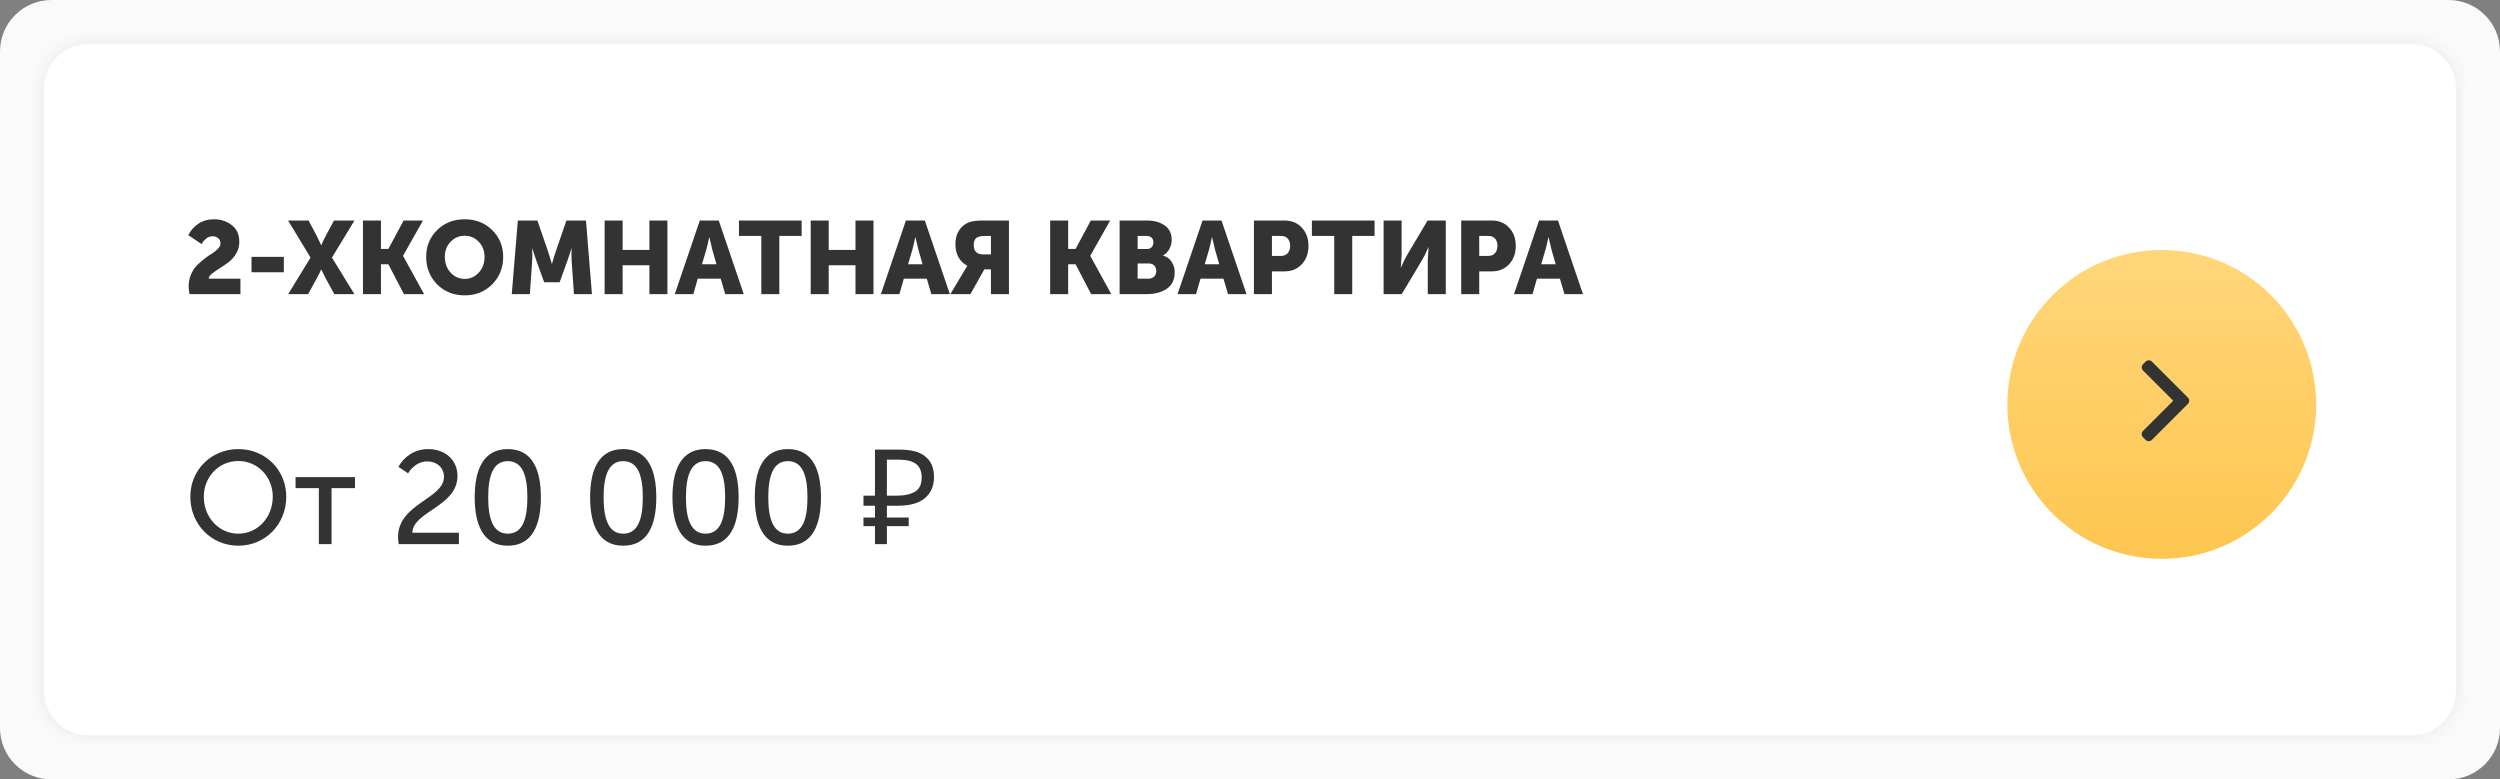 <?xml version="1.0" encoding="UTF-8"?> <svg xmlns="http://www.w3.org/2000/svg" width="340" height="106" viewBox="0 0 340 106" fill="none"><rect x="0" y="0" width="340" height="106" fill="#808080" stroke="none"/> <path d="M0 7C0 3.134 3.134 0 7 0H333C336.866 0 340 3.134 340 7V99C340 102.866 336.866 106 333 106H7C3.134 106 0 102.866 0 99V7Z" fill="#FAFAFA"></path> <mask id="path-2-inside-1" fill="white"> <path d="M5 12C5 8.134 8.134 5 12 5H328C331.866 5 335 8.134 335 12V94C335 97.866 331.866 101 328 101H12C8.134 101 5 97.866 5 94V12Z"></path> </mask> <path d="M5 12C5 8.134 8.134 5 12 5H328C331.866 5 335 8.134 335 12V94C335 97.866 331.866 101 328 101H12C8.134 101 5 97.866 5 94V12Z" fill="white"></path> <path d="M12 6H328V4H12V6ZM334 12V94H336V12H334ZM328 100H12V102H328V100ZM6 94V12H4V94H6ZM12 100C8.686 100 6 97.314 6 94H4C4 98.418 7.582 102 12 102V100ZM334 94C334 97.314 331.314 100 328 100V102C332.418 102 336 98.418 336 94H334ZM328 6C331.314 6 334 8.686 334 12H336C336 7.582 332.418 4 328 4V6ZM12 4C7.582 4 4 7.582 4 12H6C6 8.686 8.686 6 12 6V4Z" fill="#F2F2F2" mask="url(#path-2-inside-1)"></path> <path d="M25.77 40C25.695 39.58 25.658 39.221 25.658 38.922C25.658 38.343 25.765 37.807 25.98 37.312C26.195 36.817 26.461 36.411 26.778 36.094C27.095 35.777 27.441 35.473 27.814 35.184C28.197 34.895 28.547 34.652 28.864 34.456C29.181 34.251 29.447 34.036 29.662 33.812C29.877 33.579 29.984 33.35 29.984 33.126C29.984 32.799 29.877 32.552 29.662 32.384C29.447 32.216 29.195 32.132 28.906 32.132C28.598 32.132 28.313 32.235 28.052 32.44C27.791 32.645 27.581 32.897 27.422 33.196L25.602 31.978C25.929 31.343 26.386 30.825 26.974 30.424C27.571 30.023 28.29 29.822 29.13 29.822C30.045 29.822 30.843 30.088 31.524 30.62C32.205 31.143 32.546 31.899 32.546 32.888C32.546 33.467 32.406 33.994 32.126 34.47C31.846 34.946 31.505 35.338 31.104 35.646C30.703 35.945 30.301 36.22 29.9 36.472C29.499 36.715 29.149 36.957 28.85 37.2C28.551 37.433 28.393 37.667 28.374 37.9H32.7V40H25.77ZM34.207 37.032V34.932H38.603V37.032H34.207ZM39.194 40L42.232 35.03L39.18 29.99H41.966L43.058 32.048L43.674 33.336H43.702C43.879 32.907 44.085 32.477 44.318 32.048L45.424 29.99H48.21L45.144 35.03L48.196 40H45.466L44.318 37.9L43.702 36.654H43.674C43.497 37.065 43.291 37.48 43.058 37.9L41.91 40H39.194ZM49.361 40V29.99H51.81V33.854H52.819L54.891 29.99H57.523L54.821 34.778V34.806L57.676 40H54.932L52.819 35.94H51.81V40H49.361ZM57.961 34.932C57.961 33.485 58.456 32.272 59.445 31.292C60.444 30.312 61.694 29.822 63.197 29.822C64.7 29.822 65.946 30.312 66.935 31.292C67.934 32.272 68.433 33.485 68.433 34.932C68.433 36.416 67.934 37.662 66.935 38.67C65.946 39.669 64.7 40.168 63.197 40.168C61.694 40.168 60.444 39.669 59.445 38.67C58.456 37.662 57.961 36.416 57.961 34.932ZM60.495 34.932C60.495 35.781 60.756 36.495 61.279 37.074C61.802 37.643 62.441 37.928 63.197 37.928C63.953 37.928 64.592 37.643 65.115 37.074C65.638 36.495 65.899 35.781 65.899 34.932C65.899 34.12 65.638 33.439 65.115 32.888C64.592 32.337 63.953 32.062 63.197 32.062C62.441 32.062 61.802 32.337 61.279 32.888C60.756 33.439 60.495 34.12 60.495 34.932ZM69.599 40L70.425 29.99H73.085L74.541 34.218L75.045 35.87H75.073C75.26 35.198 75.428 34.647 75.577 34.218L77.033 29.99H79.693L80.505 40H78.055L77.747 35.492C77.729 35.268 77.719 35.016 77.719 34.736C77.719 34.456 77.724 34.232 77.733 34.064L77.747 33.812H77.719C77.495 34.512 77.309 35.072 77.159 35.492L76.109 38.39H74.009L72.959 35.492L72.399 33.812H72.371C72.409 34.428 72.409 34.988 72.371 35.492L72.063 40H69.599ZM82.228 40V29.99H84.678V33.994H88.318V29.99H90.768V40H88.318V36.08H84.678V40H82.228ZM91.772 40L95.174 29.99H97.751L101.152 40H98.632L98.016 37.9H94.894L94.293 40H91.772ZM95.469 35.94H97.442L96.882 33.994L96.477 32.272H96.448C96.299 33 96.164 33.574 96.043 33.994L95.469 35.94ZM103.538 40V32.09H100.5V29.99H109.026V32.09H105.988V40H103.538ZM110.255 40V29.99H112.705V33.994H116.345V29.99H118.795V40H116.345V36.08H112.705V40H110.255ZM119.8 40L123.202 29.99H125.778L129.18 40H126.66L126.044 37.9H122.922L122.32 40H119.8ZM123.496 35.94H125.47L124.91 33.994L124.504 32.272H124.476C124.326 33 124.191 33.574 124.07 33.994L123.496 35.94ZM129.251 40L131.169 36.78L131.547 36.178V36.15C130.473 35.553 129.937 34.563 129.937 33.182C129.937 32.445 130.105 31.824 130.441 31.32C130.777 30.807 131.225 30.443 131.785 30.228C132.195 30.069 132.844 29.99 133.731 29.99H137.217V40H134.767V36.626H133.871L131.981 40H129.251ZM133.703 34.596H134.767V32.09H133.941C133.39 32.09 132.998 32.183 132.765 32.37C132.541 32.557 132.429 32.869 132.429 33.308C132.429 34.167 132.853 34.596 133.703 34.596ZM142.821 40V29.99H145.271V33.854H146.279L148.351 29.99H150.983L148.281 34.778V34.806L151.137 40H148.393L146.279 35.94H145.271V40H142.821ZM152.269 40V29.99H155.951C156.977 29.99 157.799 30.219 158.415 30.676C159.04 31.124 159.353 31.768 159.353 32.608C159.353 33.037 159.25 33.448 159.045 33.84C158.839 34.223 158.555 34.521 158.191 34.736V34.764C158.723 34.923 159.115 35.217 159.367 35.646C159.628 36.066 159.759 36.523 159.759 37.018C159.759 38.035 159.399 38.787 158.681 39.272C157.962 39.757 157.052 40 155.951 40H152.269ZM154.719 33.868H155.979C156.268 33.868 156.487 33.779 156.637 33.602C156.786 33.425 156.861 33.205 156.861 32.944C156.861 32.692 156.781 32.487 156.623 32.328C156.473 32.169 156.245 32.09 155.937 32.09H154.719V33.868ZM154.719 37.9H156.189C156.525 37.9 156.786 37.802 156.973 37.606C157.159 37.401 157.253 37.149 157.253 36.85C157.253 36.551 157.164 36.309 156.987 36.122C156.809 35.926 156.548 35.828 156.203 35.828H154.719V37.9ZM160.145 40L163.548 29.99H166.124L169.526 40H167.006L166.39 37.9H163.268L162.666 40H160.145ZM163.842 35.94H165.816L165.256 33.994L164.85 32.272H164.822C164.672 33 164.537 33.574 164.416 33.994L163.842 35.94ZM170.534 40V29.99H174.692C175.663 29.99 176.447 30.312 177.044 30.956C177.651 31.6 177.954 32.426 177.954 33.434C177.954 34.451 177.651 35.287 177.044 35.94C176.447 36.584 175.663 36.906 174.692 36.906H172.984V40H170.534ZM172.984 34.806H174.188C174.599 34.806 174.912 34.68 175.126 34.428C175.35 34.176 175.462 33.845 175.462 33.434C175.462 33.023 175.355 32.697 175.14 32.454C174.926 32.211 174.622 32.09 174.23 32.09H172.984V34.806ZM181.454 40V32.09H178.416V29.99H186.942V32.09H183.904V40H181.454ZM188.171 40V29.99H190.621V34.666L190.509 36.374H190.537C190.836 35.674 191.116 35.105 191.377 34.666L194.149 29.99H196.627V40H194.177V35.338L194.289 33.63H194.261C193.962 34.33 193.682 34.899 193.421 35.338L190.635 40H188.171ZM198.726 40V29.99H202.884C203.854 29.99 204.638 30.312 205.236 30.956C205.842 31.6 206.146 32.426 206.146 33.434C206.146 34.451 205.842 35.287 205.236 35.94C204.638 36.584 203.854 36.906 202.884 36.906H201.176V40H198.726ZM201.176 34.806H202.38C202.79 34.806 203.103 34.68 203.318 34.428C203.542 34.176 203.654 33.845 203.654 33.434C203.654 33.023 203.546 32.697 203.332 32.454C203.117 32.211 202.814 32.09 202.422 32.09H201.176V34.806ZM205.905 40L209.307 29.99H211.883L215.285 40H212.765L212.149 37.9H209.027L208.425 40H205.905ZM209.601 35.94H211.575L211.015 33.994L210.609 32.272H210.581C210.432 33 210.297 33.574 210.175 33.994L209.601 35.94Z" fill="#333333"></path> <path d="M25.882 67.556C25.882 71.3 28.744 74.216 32.416 74.216C36.088 74.216 38.932 71.3 38.932 67.556C38.932 63.902 36.088 61.076 32.416 61.076C28.744 61.076 25.882 63.902 25.882 67.556ZM27.718 67.556C27.718 64.802 29.806 62.696 32.416 62.696C35.008 62.696 37.096 64.802 37.096 67.556C37.096 70.4 35.008 72.578 32.416 72.578C29.806 72.578 27.718 70.4 27.718 67.556ZM43.364 74H45.092V66.386H48.278V64.892H40.196V66.386H43.364V74ZM54.223 74H62.413V72.452H56.077C56.149 69.554 62.215 68.906 62.215 64.73C62.215 62.534 60.541 61.076 58.219 61.076C56.347 61.076 54.907 62.156 54.187 63.488L55.501 64.37C56.041 63.452 57.013 62.75 58.075 62.75C59.425 62.75 60.379 63.614 60.379 64.856C60.379 67.844 54.133 68.51 54.133 73.028C54.133 73.334 54.169 73.658 54.223 74ZM69.059 74.216C72.461 74.216 73.559 71.3 73.559 67.628C73.559 63.974 72.461 61.076 69.059 61.076C65.675 61.076 64.559 63.974 64.559 67.628C64.559 71.3 65.675 74.216 69.059 74.216ZM69.059 72.578C66.989 72.578 66.395 70.418 66.395 67.628C66.395 64.874 66.989 62.714 69.059 62.714C71.147 62.714 71.723 64.874 71.723 67.628C71.723 70.418 71.147 72.578 69.059 72.578ZM84.756 74.216C88.158 74.216 89.256 71.3 89.256 67.628C89.256 63.974 88.158 61.076 84.756 61.076C81.372 61.076 80.256 63.974 80.256 67.628C80.256 71.3 81.372 74.216 84.756 74.216ZM84.756 72.578C82.686 72.578 82.092 70.418 82.092 67.628C82.092 64.874 82.686 62.714 84.756 62.714C86.844 62.714 87.42 64.874 87.42 67.628C87.42 70.418 86.844 72.578 84.756 72.578ZM95.954 74.216C99.356 74.216 100.453 71.3 100.453 67.628C100.453 63.974 99.356 61.076 95.954 61.076C92.57 61.076 91.454 63.974 91.454 67.628C91.454 71.3 92.57 74.216 95.954 74.216ZM95.954 72.578C93.883 72.578 93.29 70.418 93.29 67.628C93.29 64.874 93.883 62.714 95.954 62.714C98.041 62.714 98.618 64.874 98.618 67.628C98.618 70.418 98.041 72.578 95.954 72.578ZM107.151 74.216C110.553 74.216 111.651 71.3 111.651 67.628C111.651 63.974 110.553 61.076 107.151 61.076C103.767 61.076 102.651 63.974 102.651 67.628C102.651 71.3 103.767 74.216 107.151 74.216ZM107.151 72.578C105.081 72.578 104.487 70.418 104.487 67.628C104.487 64.874 105.081 62.714 107.151 62.714C109.239 62.714 109.815 64.874 109.815 67.628C109.815 70.418 109.239 72.578 107.151 72.578ZM118.996 74V71.552H117.43V70.382H118.996V68.78H117.43V67.412H118.996V61.148H122.38C123.952 61.148 125.116 61.466 125.872 62.102C126.64 62.738 127.024 63.662 127.024 64.874C127.024 66.098 126.61 67.058 125.782 67.754C124.954 68.438 123.736 68.78 122.128 68.78H120.616V70.382H123.586V71.552H120.616V74H118.996ZM121.894 67.412C122.986 67.412 123.832 67.232 124.432 66.872C125.044 66.512 125.35 65.864 125.35 64.928C125.35 64.112 125.098 63.506 124.594 63.11C124.09 62.714 123.304 62.516 122.236 62.516H120.616V67.412H121.894Z" fill="#333333"></path> <circle cx="294" cy="55" r="21" fill="url(#paint0_linear)"></circle> <path d="M297.556 54.071L292.661 49.176C292.548 49.062 292.397 49 292.236 49C292.075 49 291.924 49.062 291.81 49.176L291.45 49.536C291.215 49.771 291.215 50.153 291.45 50.387L295.56 54.498L291.445 58.613C291.332 58.726 291.27 58.877 291.27 59.038C291.27 59.2 291.332 59.351 291.445 59.464L291.806 59.824C291.919 59.938 292.07 60 292.231 60C292.392 60 292.544 59.938 292.657 59.824L297.556 54.925C297.67 54.811 297.732 54.659 297.732 54.498C297.732 54.336 297.67 54.184 297.556 54.071Z" fill="#333333"></path> <defs> <linearGradient id="paint0_linear" x1="294" y1="34" x2="294" y2="76" gradientUnits="userSpaceOnUse"> <stop stop-color="#FFD67A"></stop> <stop offset="1" stop-color="#FEC650"></stop> </linearGradient> </defs> </svg> 